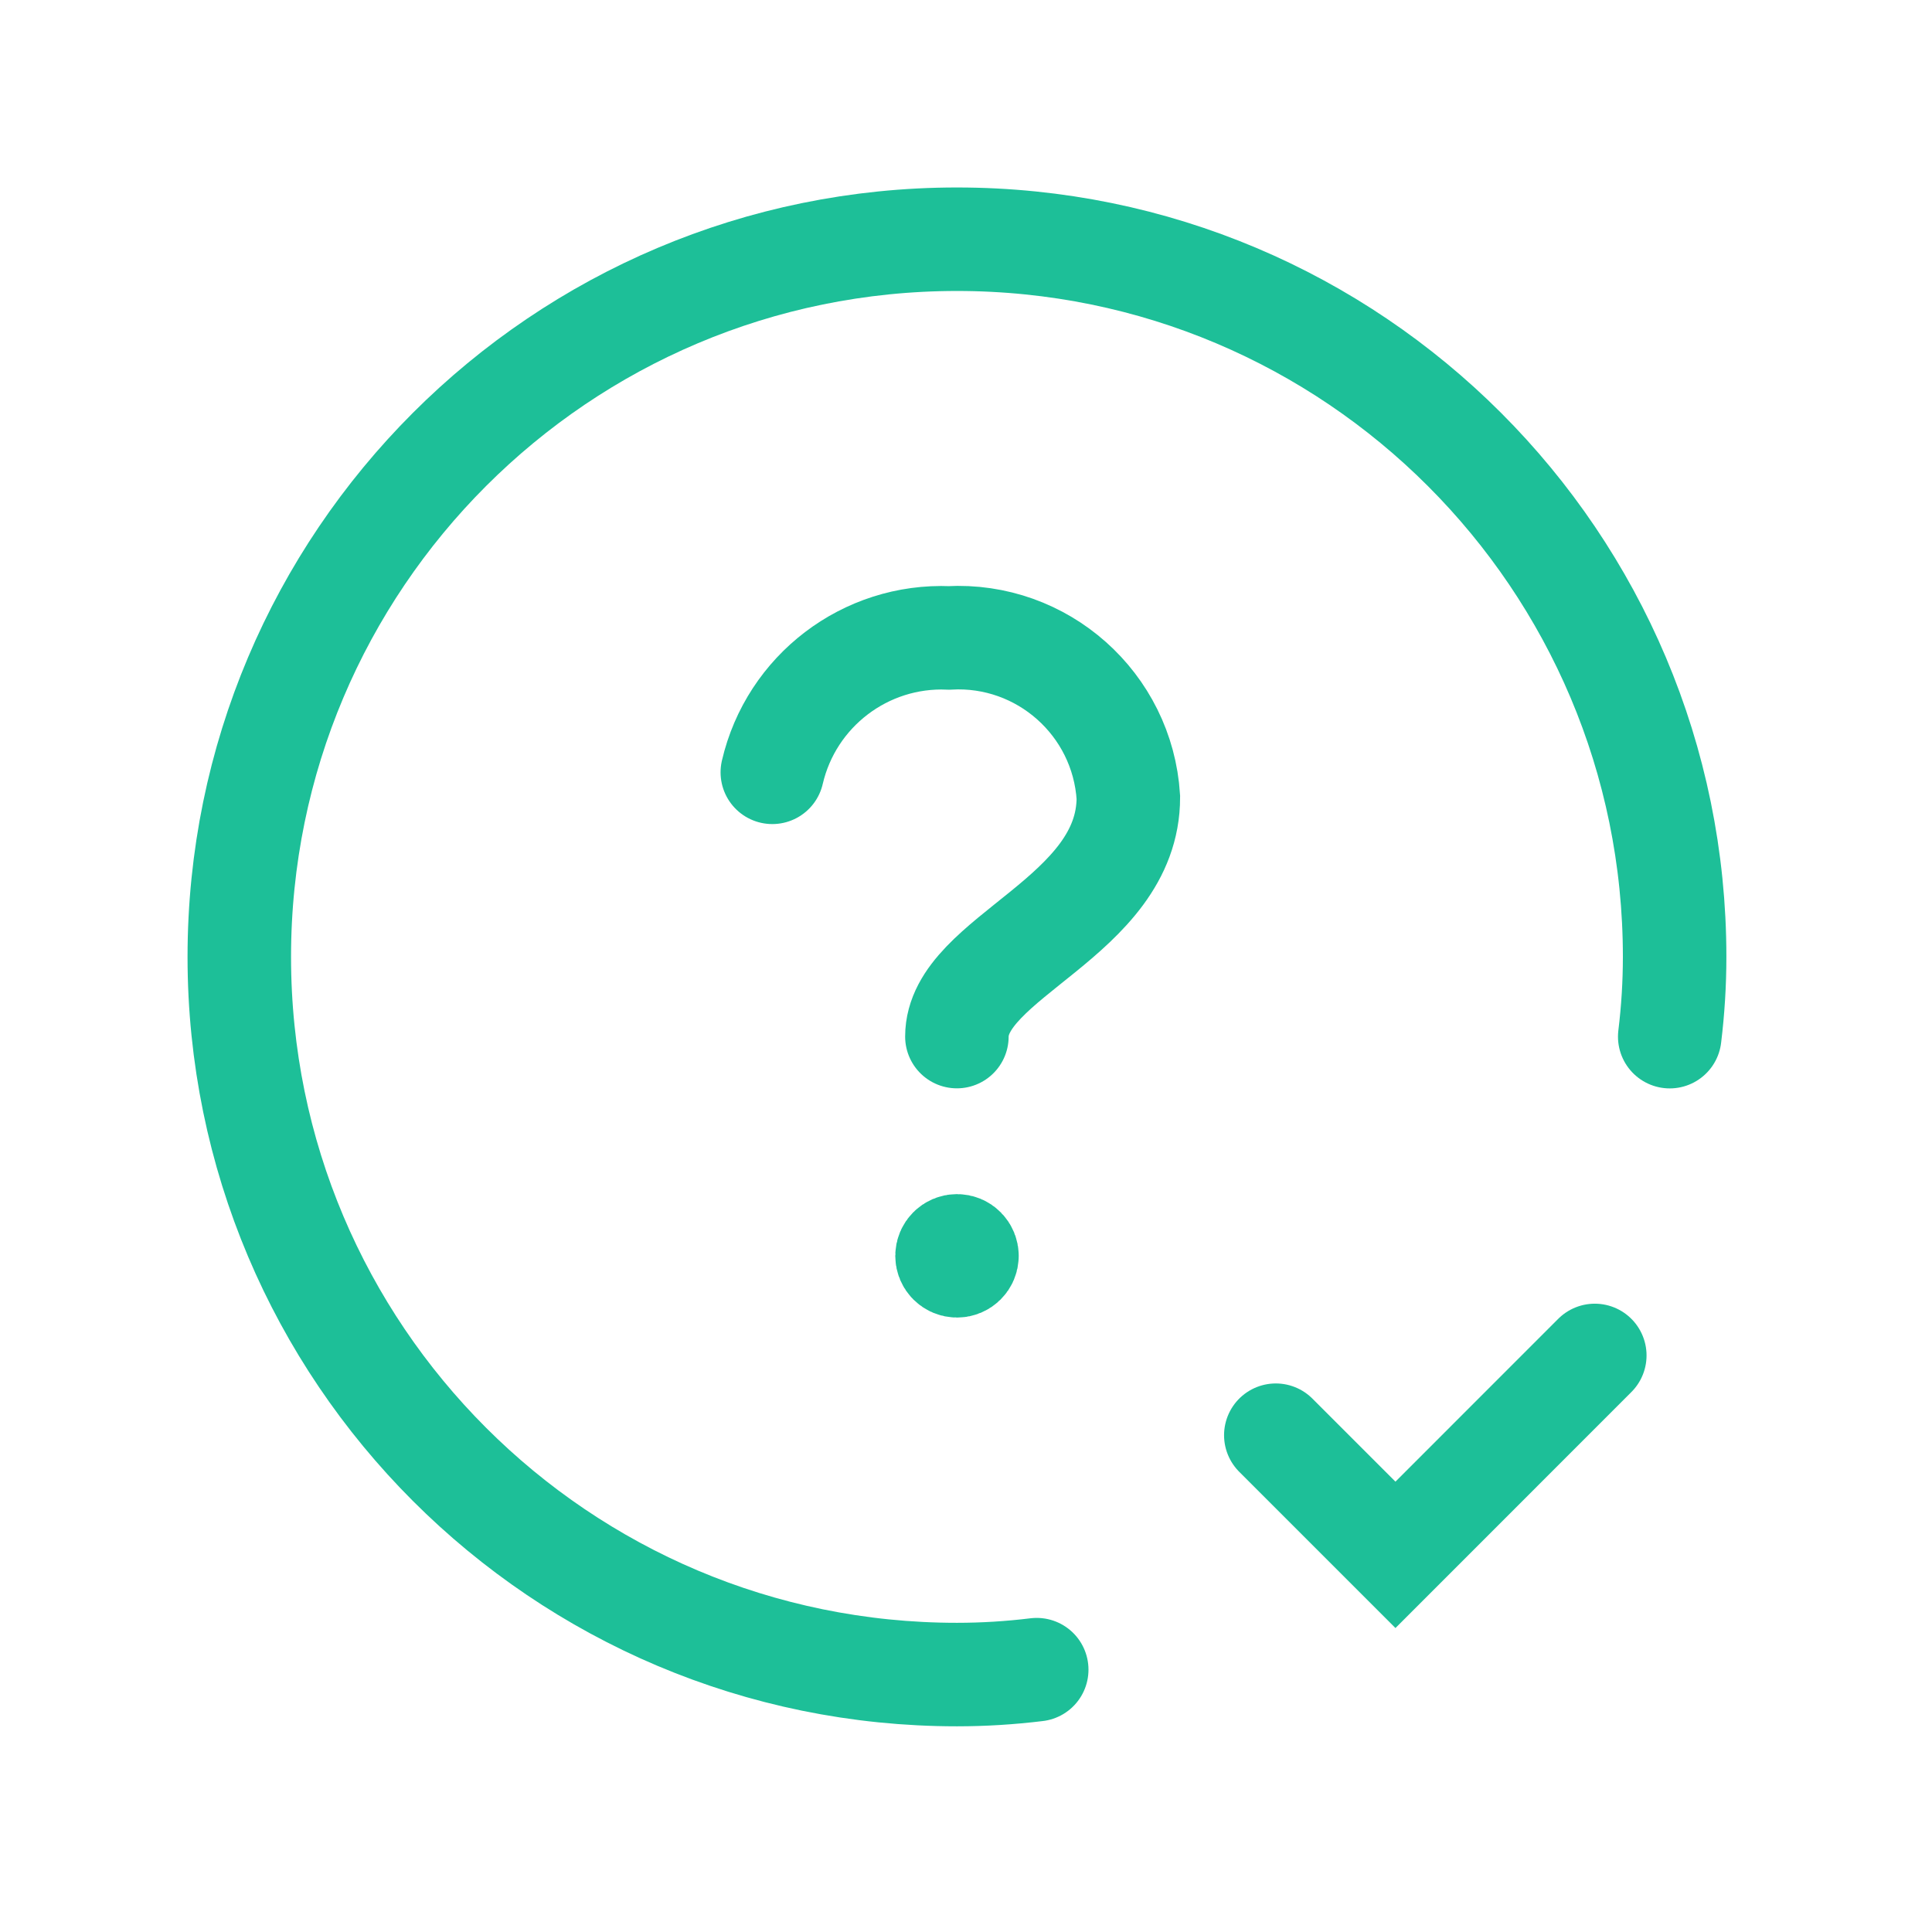 <?xml version="1.0" encoding="utf-8"?>
<svg xmlns="http://www.w3.org/2000/svg" fill="none" height="100%" overflow="visible" preserveAspectRatio="none" style="display: block;" viewBox="0 0 28 28" width="100%">
<g id="Group">
<g id="Path">
</g>
<path d="M15.025 24.198C14.641 24.245 14.255 24.269 13.869 24.269C8.125 24.269 3.468 19.613 3.468 13.868C3.468 8.124 8.125 3.467 13.869 3.467C19.614 3.467 24.27 8.124 24.27 13.868C24.27 14.255 24.246 14.64 24.199 15.024" id="Path_2" stroke="#1DBF98" stroke-linecap="round" stroke-width="1.5"/>
<path d="M23.113 19.644L20.224 22.534L18.49 20.8" id="Path_3" stroke="#1DBF98" stroke-linecap="round" stroke-width="1.5"/>
<path d="M11.193 11.193C11.467 10.013 12.542 9.194 13.752 9.245C15.107 9.17 16.268 10.202 16.353 11.556C16.353 13.294 13.868 13.867 13.868 15.023" id="Path_4" stroke="#1DBF98" stroke-linecap="round" stroke-width="1.5"/>
<path d="M14.014 18.201C14.014 18.281 13.949 18.345 13.87 18.345C13.79 18.345 13.725 18.28 13.725 18.201C13.725 18.121 13.79 18.056 13.869 18.056C13.908 18.056 13.945 18.071 13.972 18.099C13.999 18.126 14.014 18.163 14.014 18.201" id="Path_5" stroke="#1DBF98" stroke-linecap="round" stroke-width="1.5"/>
</g>
</svg>